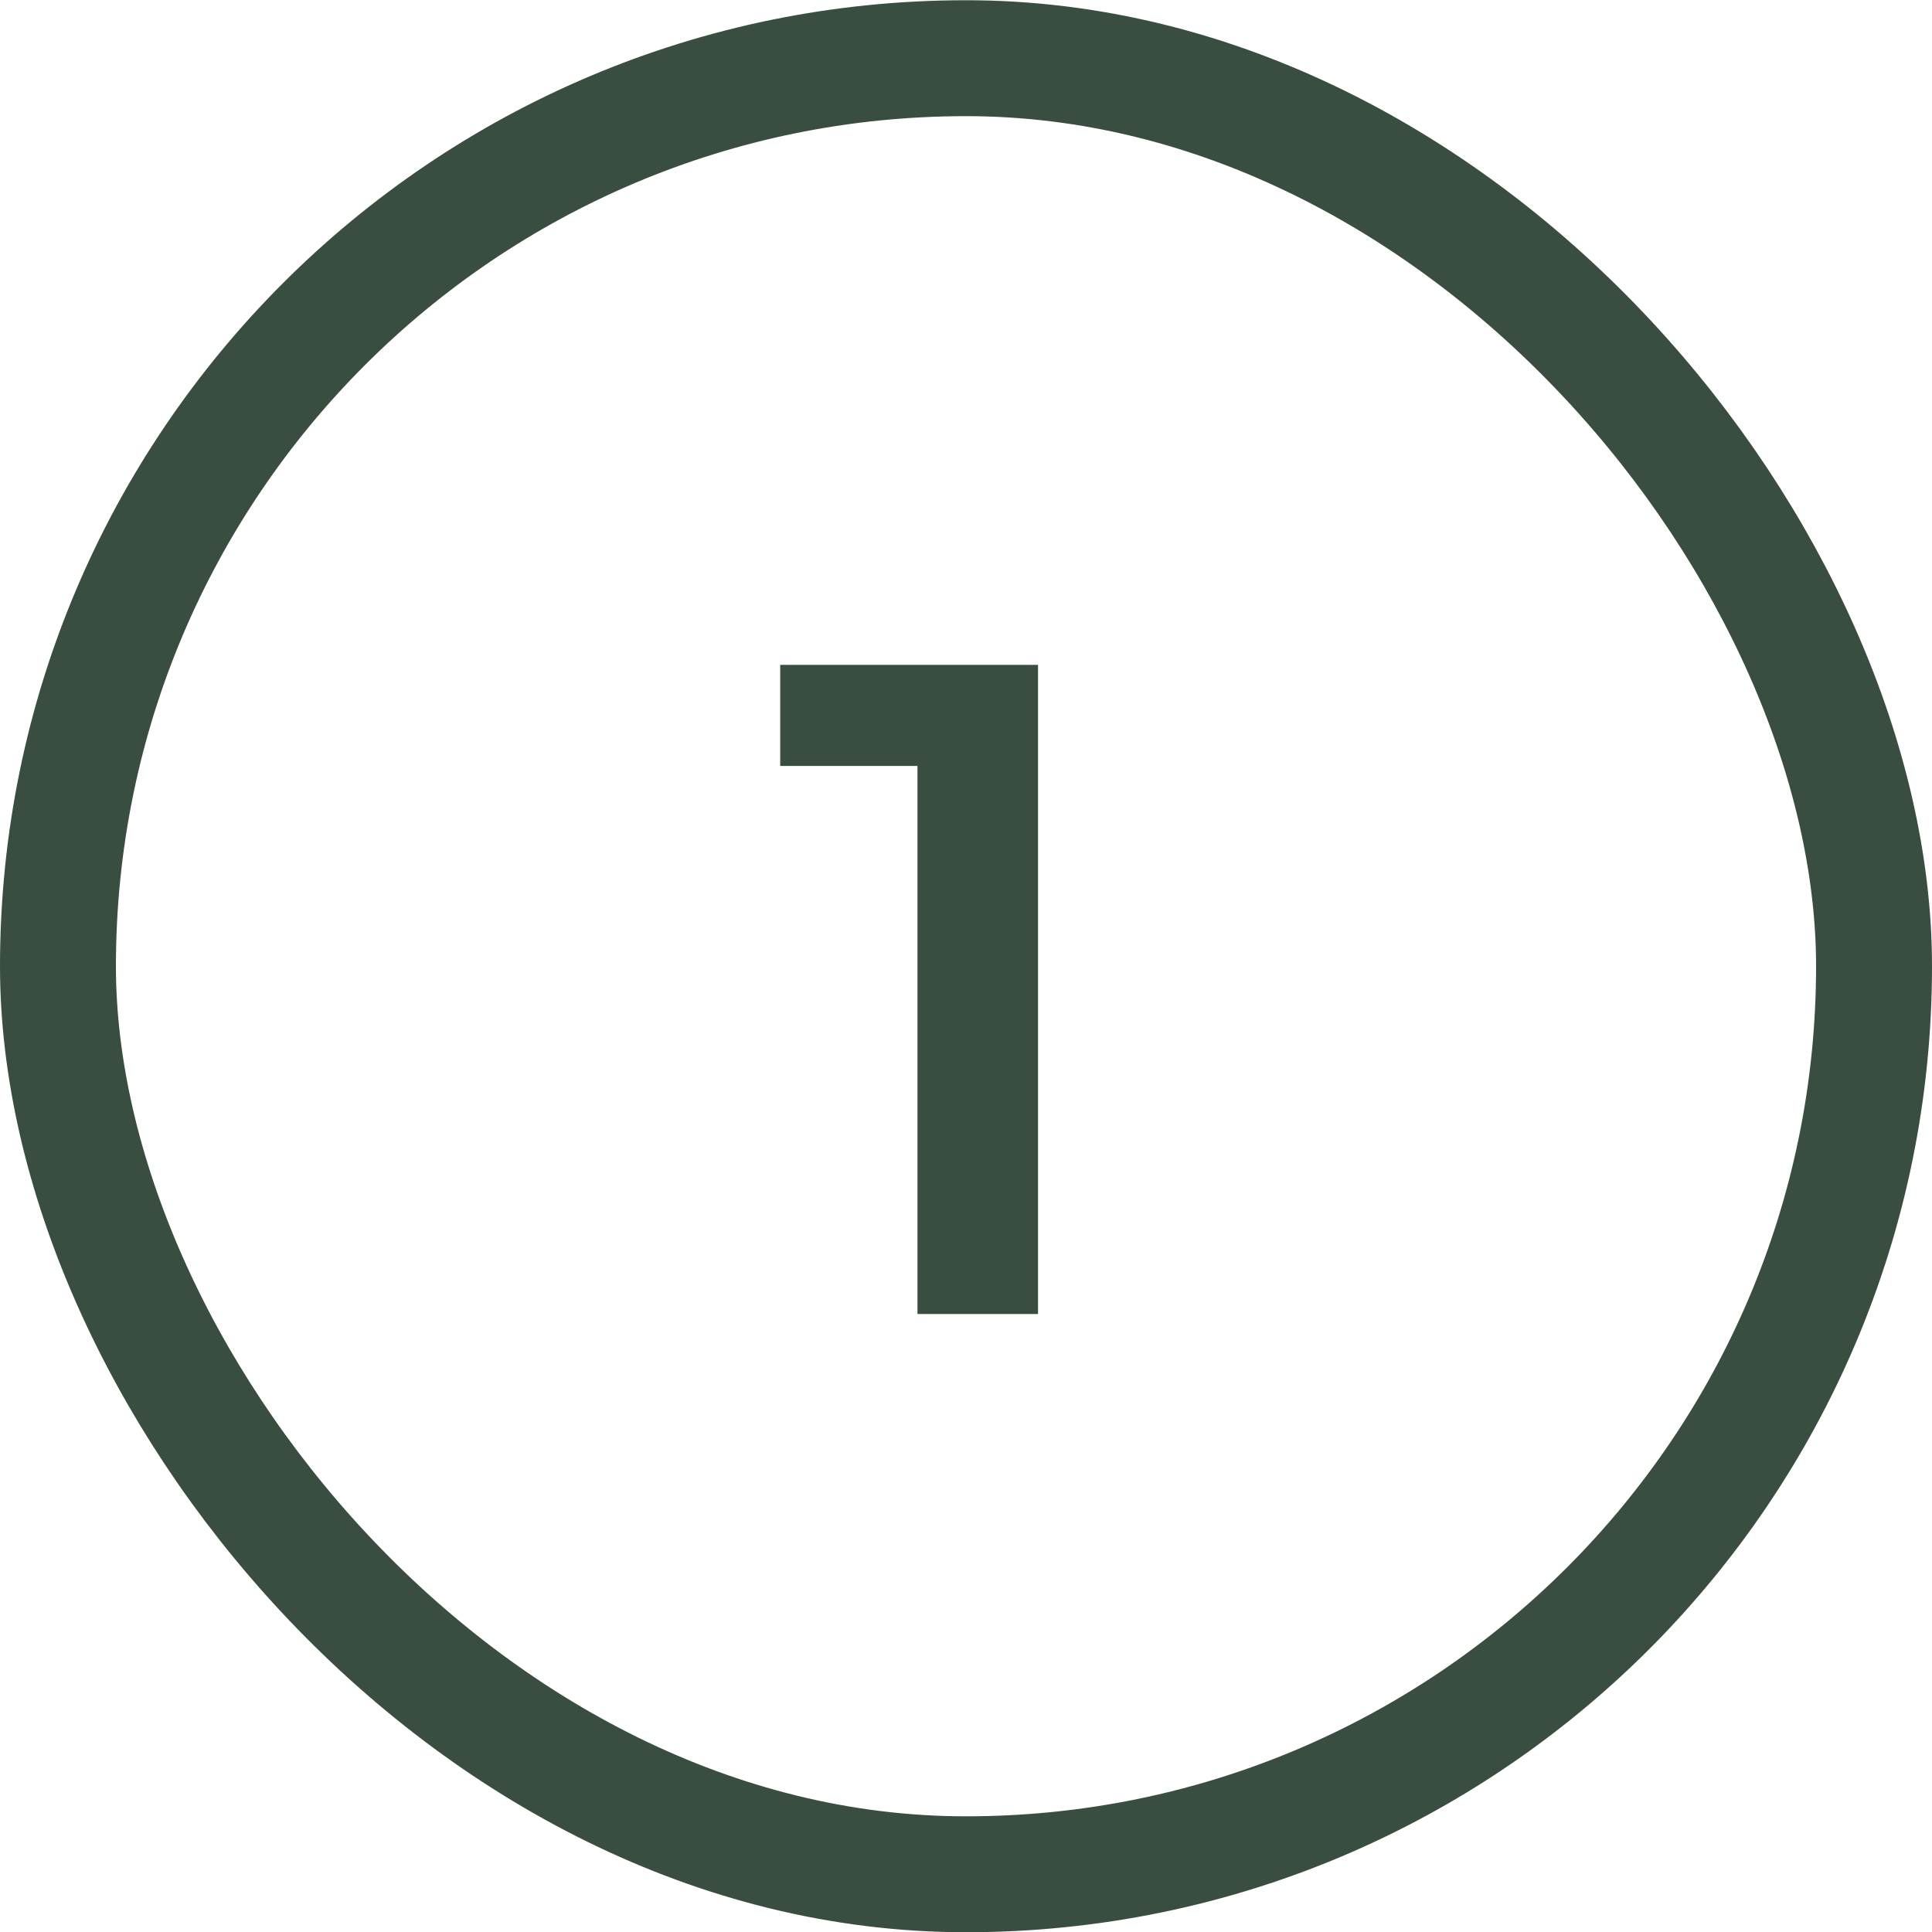 <svg xmlns="http://www.w3.org/2000/svg" fill="none" viewBox="0 0 50 50" height="50" width="50">
<rect stroke-width="3" stroke="#394E40" rx="23.5" height="47" width="47" y="1.506" x="1.5"></rect>
<path fill="#394E40" d="M23.744 34.006V18.406L25.112 19.822H20.192V17.206H26.864V34.006H23.744Z"></path>
</svg>
